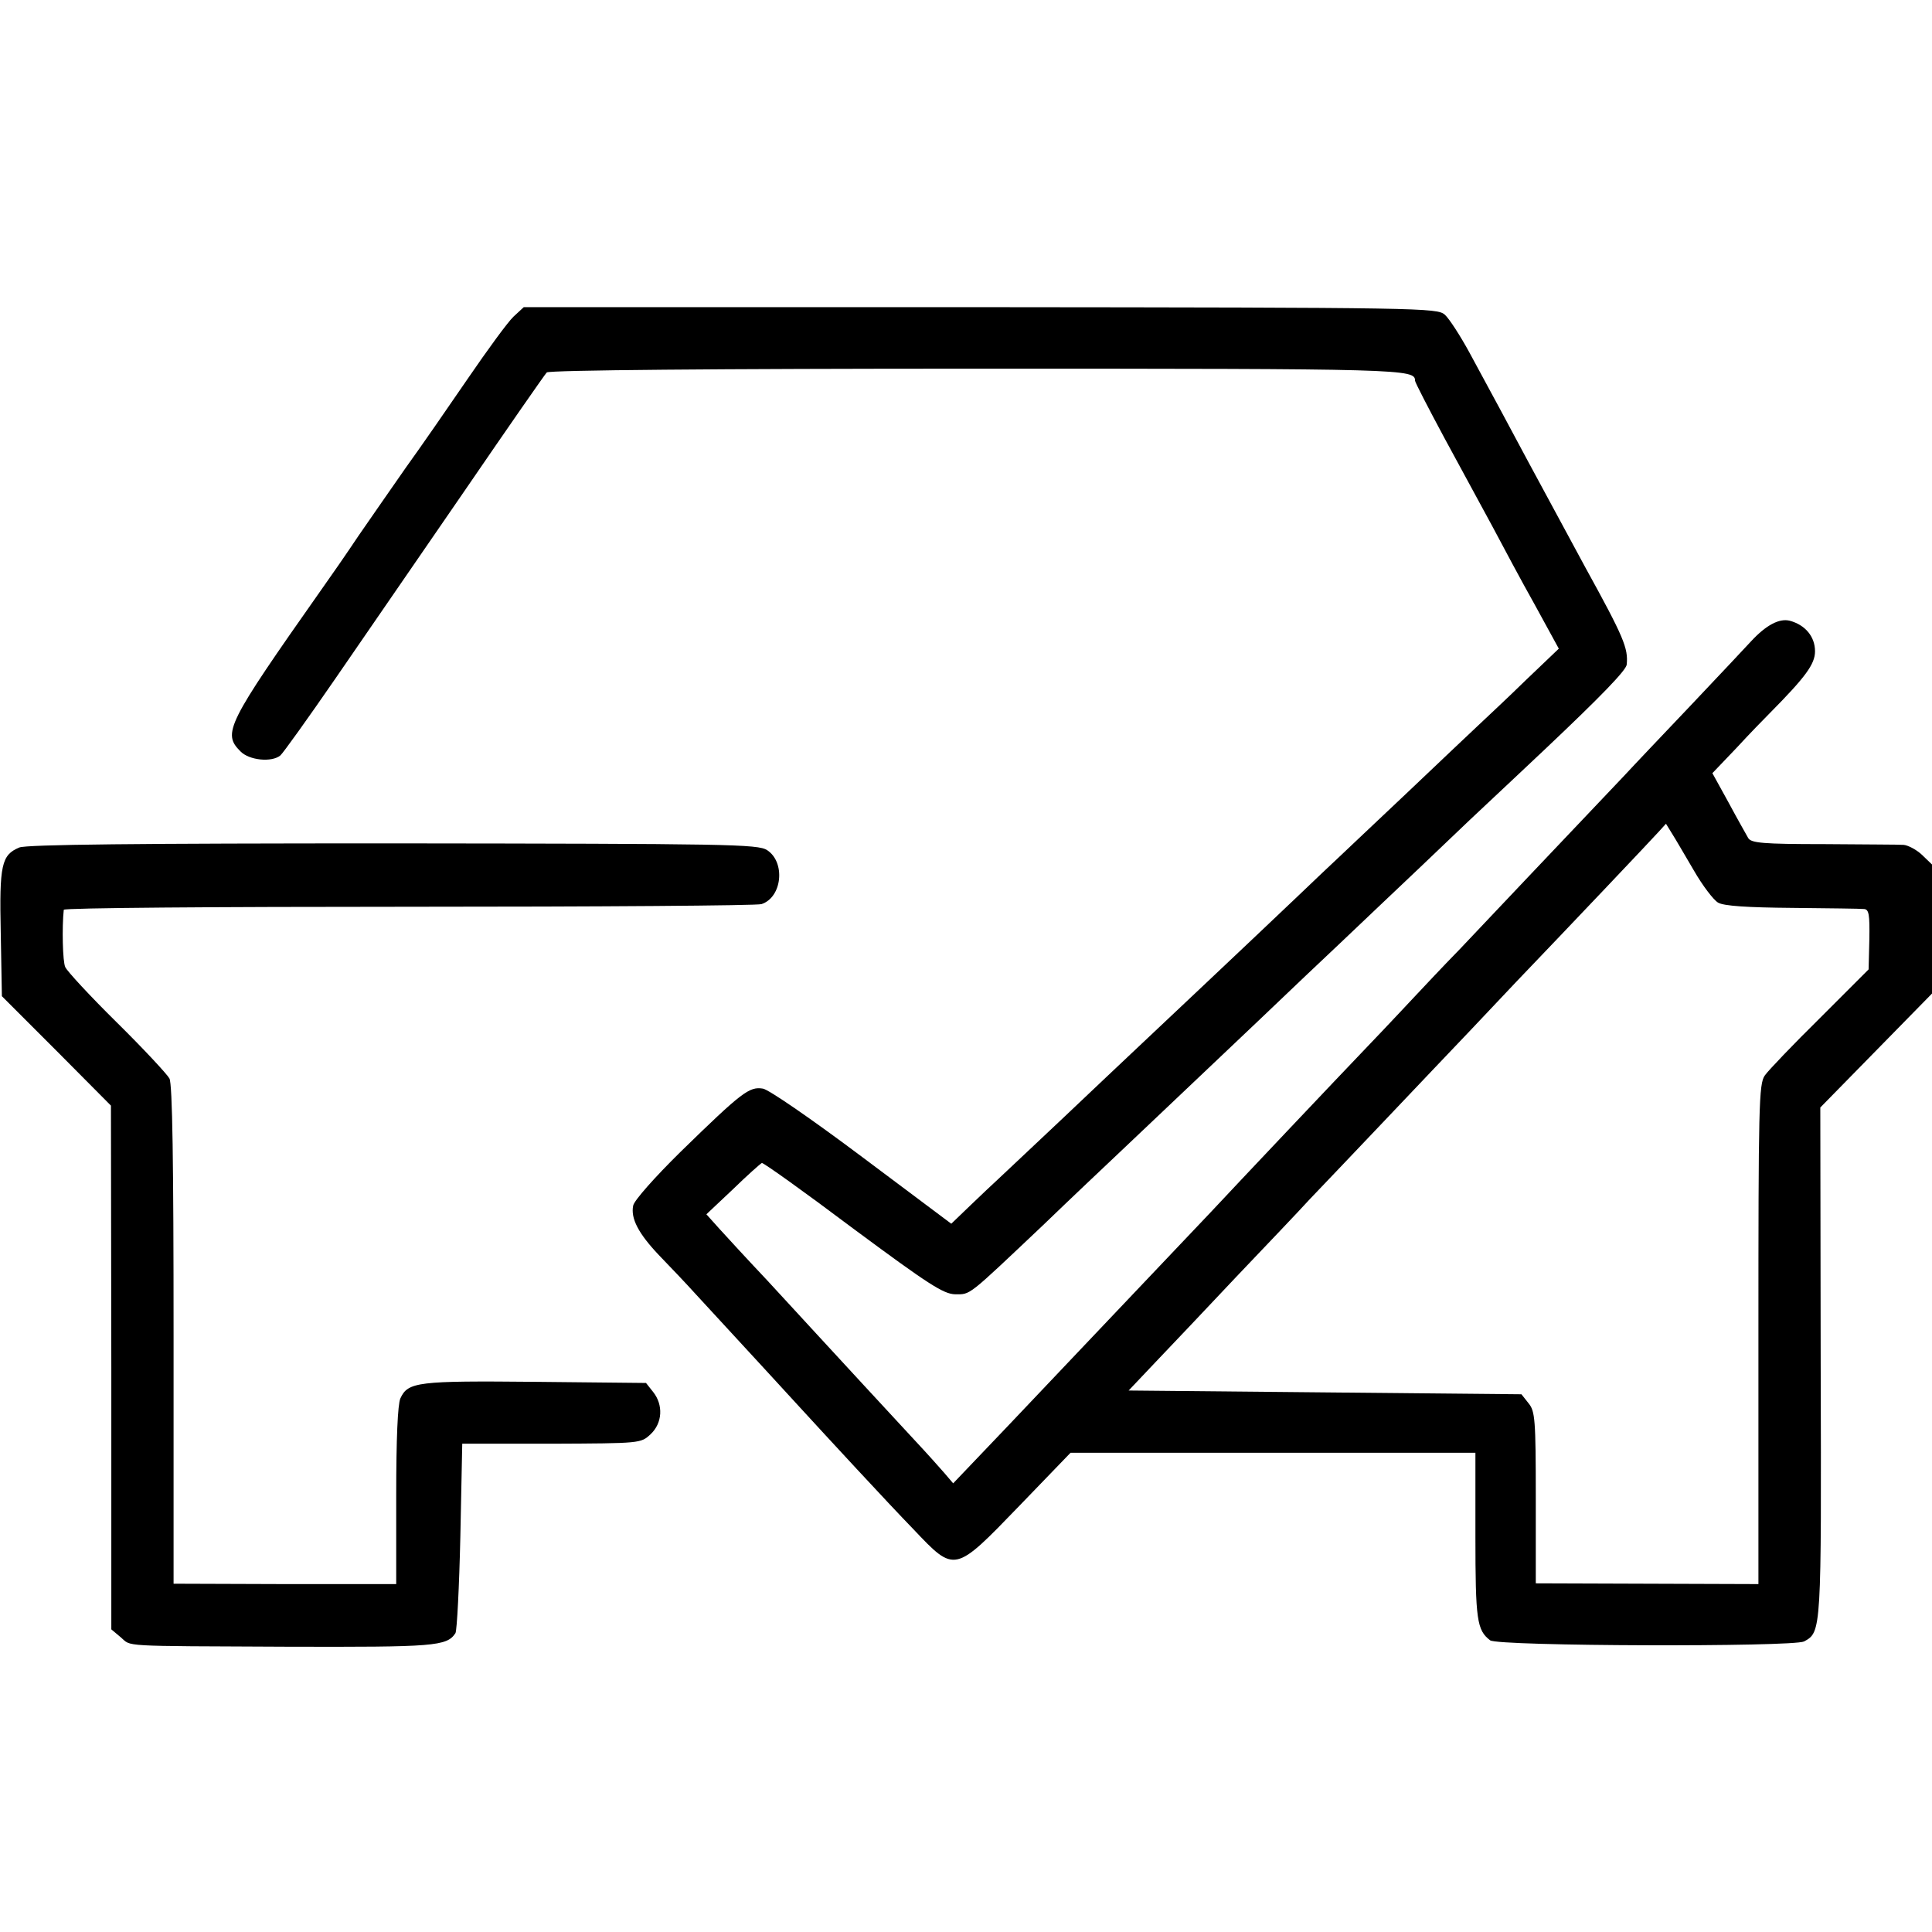 <?xml version="1.0" standalone="no"?>
<!DOCTYPE svg PUBLIC "-//W3C//DTD SVG 20010904//EN"
 "http://www.w3.org/TR/2001/REC-SVG-20010904/DTD/svg10.dtd">
<svg version="1.0" xmlns="http://www.w3.org/2000/svg"
 width="512pt" height="512pt" viewBox="0 0 512 512"
 preserveAspectRatio="xMidYMid meet">
<g transform="translate(0,512) scale(0.1,-0.1)"
fill="#000000" stroke="none">
<path d="M1361 4281 c-15 -14 -69 -88 -121 -164 -52 -76 -126 -183 -165 -237
-38 -55 -95 -136 -125 -180 -30 -45 -75 -110 -100 -145 -249 -354 -261 -378
-213 -426 23 -24 83 -30 106 -11 7 6 73 98 146 204 73 106 227 330 342 497
115 168 213 309 218 314 6 6 447 10 1140 10 1137 0 1161 -1 1161 -32 0 -4 35
-72 78 -152 43 -79 100 -184 127 -234 26 -49 76 -143 112 -207 l64 -117 -88
-84 c-48 -47 -104 -99 -123 -117 -19 -18 -104 -98 -189 -179 -85 -80 -166
-157 -181 -171 -15 -14 -67 -63 -116 -110 -106 -101 -384 -363 -435 -411 -20
-19 -103 -97 -184 -174 -82 -77 -158 -149 -170 -160 -12 -11 -45 -42 -73 -69
l-51 -49 -235 176 c-136 102 -248 179 -264 182 -36 6 -55 -8 -219 -168 -68
-67 -123 -129 -125 -142 -7 -34 14 -74 68 -131 27 -28 72 -75 99 -105 132
-143 255 -277 276 -300 65 -71 232 -252 300 -322 110 -116 108 -116 280 62
l136 141 536 0 537 0 0 -221 c0 -223 4 -249 39 -276 21 -16 802 -18 832 -3 46
25 46 25 44 740 l-1 675 148 151 148 151 0 171 0 171 -27 26 c-15 14 -37 25
-48 26 -11 1 -106 1 -211 2 -163 0 -193 3 -201 16 -5 9 -29 51 -52 94 l-43 78
64 67 c34 37 74 78 88 92 95 96 120 130 120 164 0 39 -26 70 -67 81 -28 7 -63
-12 -102 -54 -13 -14 -85 -91 -160 -170 -75 -79 -154 -162 -176 -186 -176
-185 -364 -384 -436 -460 -48 -49 -101 -106 -119 -125 -18 -19 -71 -76 -119
-126 -91 -95 -353 -372 -422 -446 -38 -40 -263 -277 -354 -373 -22 -23 -105
-111 -184 -194 l-145 -152 -23 27 c-13 15 -47 53 -76 84 -49 53 -224 242 -277
300 -14 15 -66 72 -116 126 -51 54 -108 116 -127 137 l-35 39 70 66 c38 37 73
68 77 70 4 1 112 -76 241 -173 201 -149 240 -174 271 -175 42 0 31 -8 232 182
83 80 168 160 187 178 30 28 255 242 385 365 23 22 80 76 126 120 47 44 132
125 190 180 58 55 168 159 244 232 77 72 167 157 200 188 147 139 215 209 216
224 4 43 -7 71 -109 256 -59 110 -129 238 -154 285 -50 94 -88 164 -154 286
-24 44 -53 89 -65 100 -21 18 -54 19 -1231 20 l-1210 0 -27 -25z m3128 -1468
c23 -40 52 -78 64 -85 15 -9 78 -13 197 -14 96 -1 182 -2 190 -3 13 -1 15 -15
14 -80 l-2 -80 -129 -129 c-71 -70 -137 -139 -146 -152 -16 -22 -17 -82 -17
-686 l0 -662 -295 1 -295 1 0 227 c0 208 -2 229 -19 250 l-19 24 -521 5 -520
5 72 76 c40 42 136 143 213 225 78 82 166 174 195 206 30 31 119 125 199 209
80 84 183 193 230 242 47 50 101 107 120 127 140 146 358 376 375 395 l20 22
16 -26 c9 -14 35 -59 58 -98z"/>
<path d="M51 2874 c-47 -20 -53 -45 -49 -227 l3 -167 145 -145 144 -145 1
-694 0 -694 25 -21 c30 -25 -11 -23 445 -25 386 -1 419 1 442 36 4 7 10 123
13 257 l5 245 237 0 c236 1 236 1 262 25 32 30 34 78 7 112 l-19 24 -293 3
c-312 3 -338 0 -358 -44 -7 -16 -11 -106 -11 -258 l0 -234 -295 0 -295 1 0
659 c0 456 -3 666 -11 680 -6 11 -68 78 -139 148 -71 70 -132 136 -137 147 -7
14 -9 106 -4 152 1 5 400 8 914 8 502 0 923 3 935 7 55 18 64 111 15 143 -24
16 -104 17 -991 18 -678 0 -973 -3 -991 -11z"/>
</g>
</svg>
